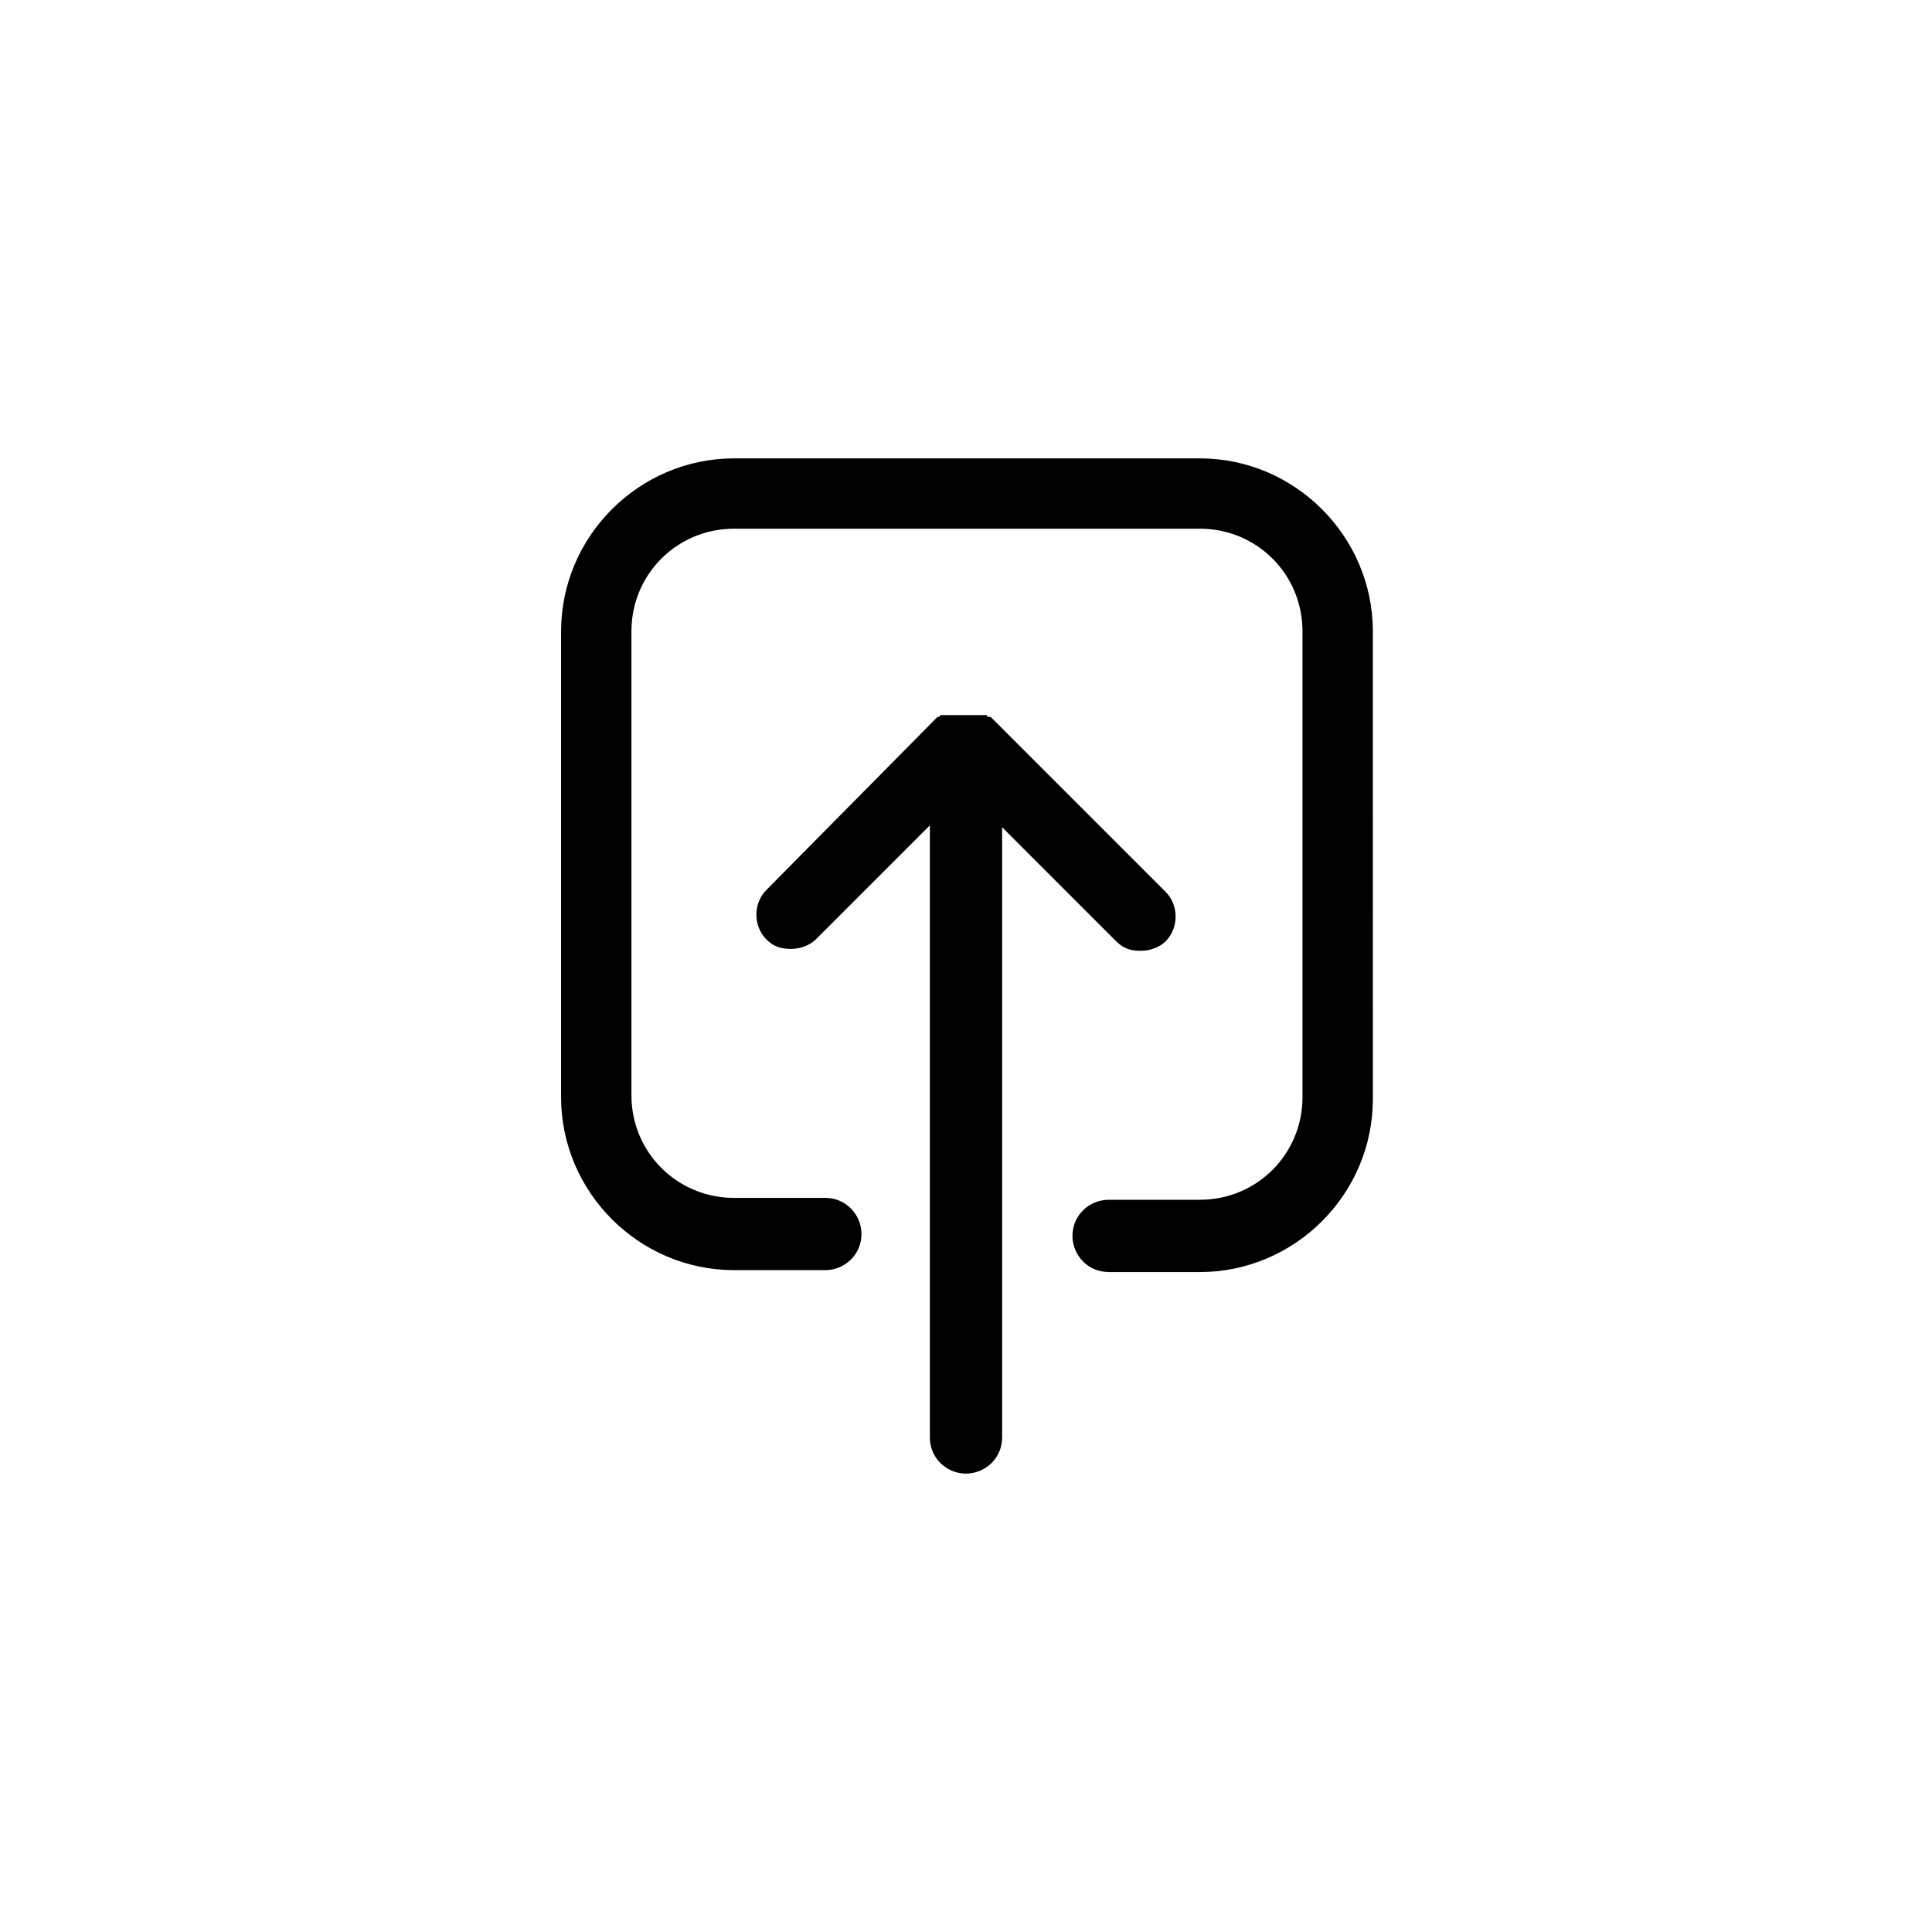 <?xml version="1.0" encoding="UTF-8"?>
<!-- Uploaded to: ICON Repo, www.svgrepo.com, Generator: ICON Repo Mixer Tools -->
<svg fill="#000000" width="800px" height="800px" version="1.1" viewBox="144 144 512 512" xmlns="http://www.w3.org/2000/svg">
 <g>
  <path d="m437.79 481.11h24.184c25.191 0 45.848-20.656 45.848-45.848l-0.004-123.94c0-25.191-20.656-45.848-45.848-45.848h-123.43c-25.191 0-45.848 20.656-45.848 45.848v123.43c0 25.191 20.656 45.848 45.848 45.848h24.184c5.039 0 9.574-4.031 9.574-9.574 0-5.039-4.031-9.574-9.574-9.574h-24.184c-15.113 0-27.207-12.09-27.207-27.207v-122.93c0-15.113 12.09-27.207 27.207-27.207h123.43c15.113 0 27.207 12.09 27.207 27.207v123.43c0 15.113-12.09 27.207-27.207 27.207h-24.184c-5.039 0-9.574 4.031-9.574 9.574 0 5.035 4.031 9.57 9.574 9.57z"/>
  <path d="m400 534.52c5.039 0 9.574-4.031 9.574-9.574l-0.004-161.72 30.23 30.23c2.016 2.016 4.031 2.519 6.551 2.519 2.519 0 5.039-1.008 6.551-2.519 3.527-3.527 3.527-9.574 0-13.098l-46.352-46.352h-0.504s-0.504 0-0.504-0.504h-0.504-0.504-0.504-0.504-0.504-0.504-0.504-0.504-0.504-0.504-2.016-0.504-0.504-0.504-0.504-0.504-0.504-0.504-0.504-0.504-0.504s-0.504 0-0.504 0.504h-0.504l-0.504 0.504-44.84 45.344c-3.527 3.527-3.527 9.574 0 13.098 2.016 2.016 4.031 2.519 6.551 2.519 2.519 0 5.039-1.008 6.551-2.519l30.23-30.23v162.23c-0.004 5.543 4.531 9.574 9.57 9.574z"/>
 </g>
</svg>